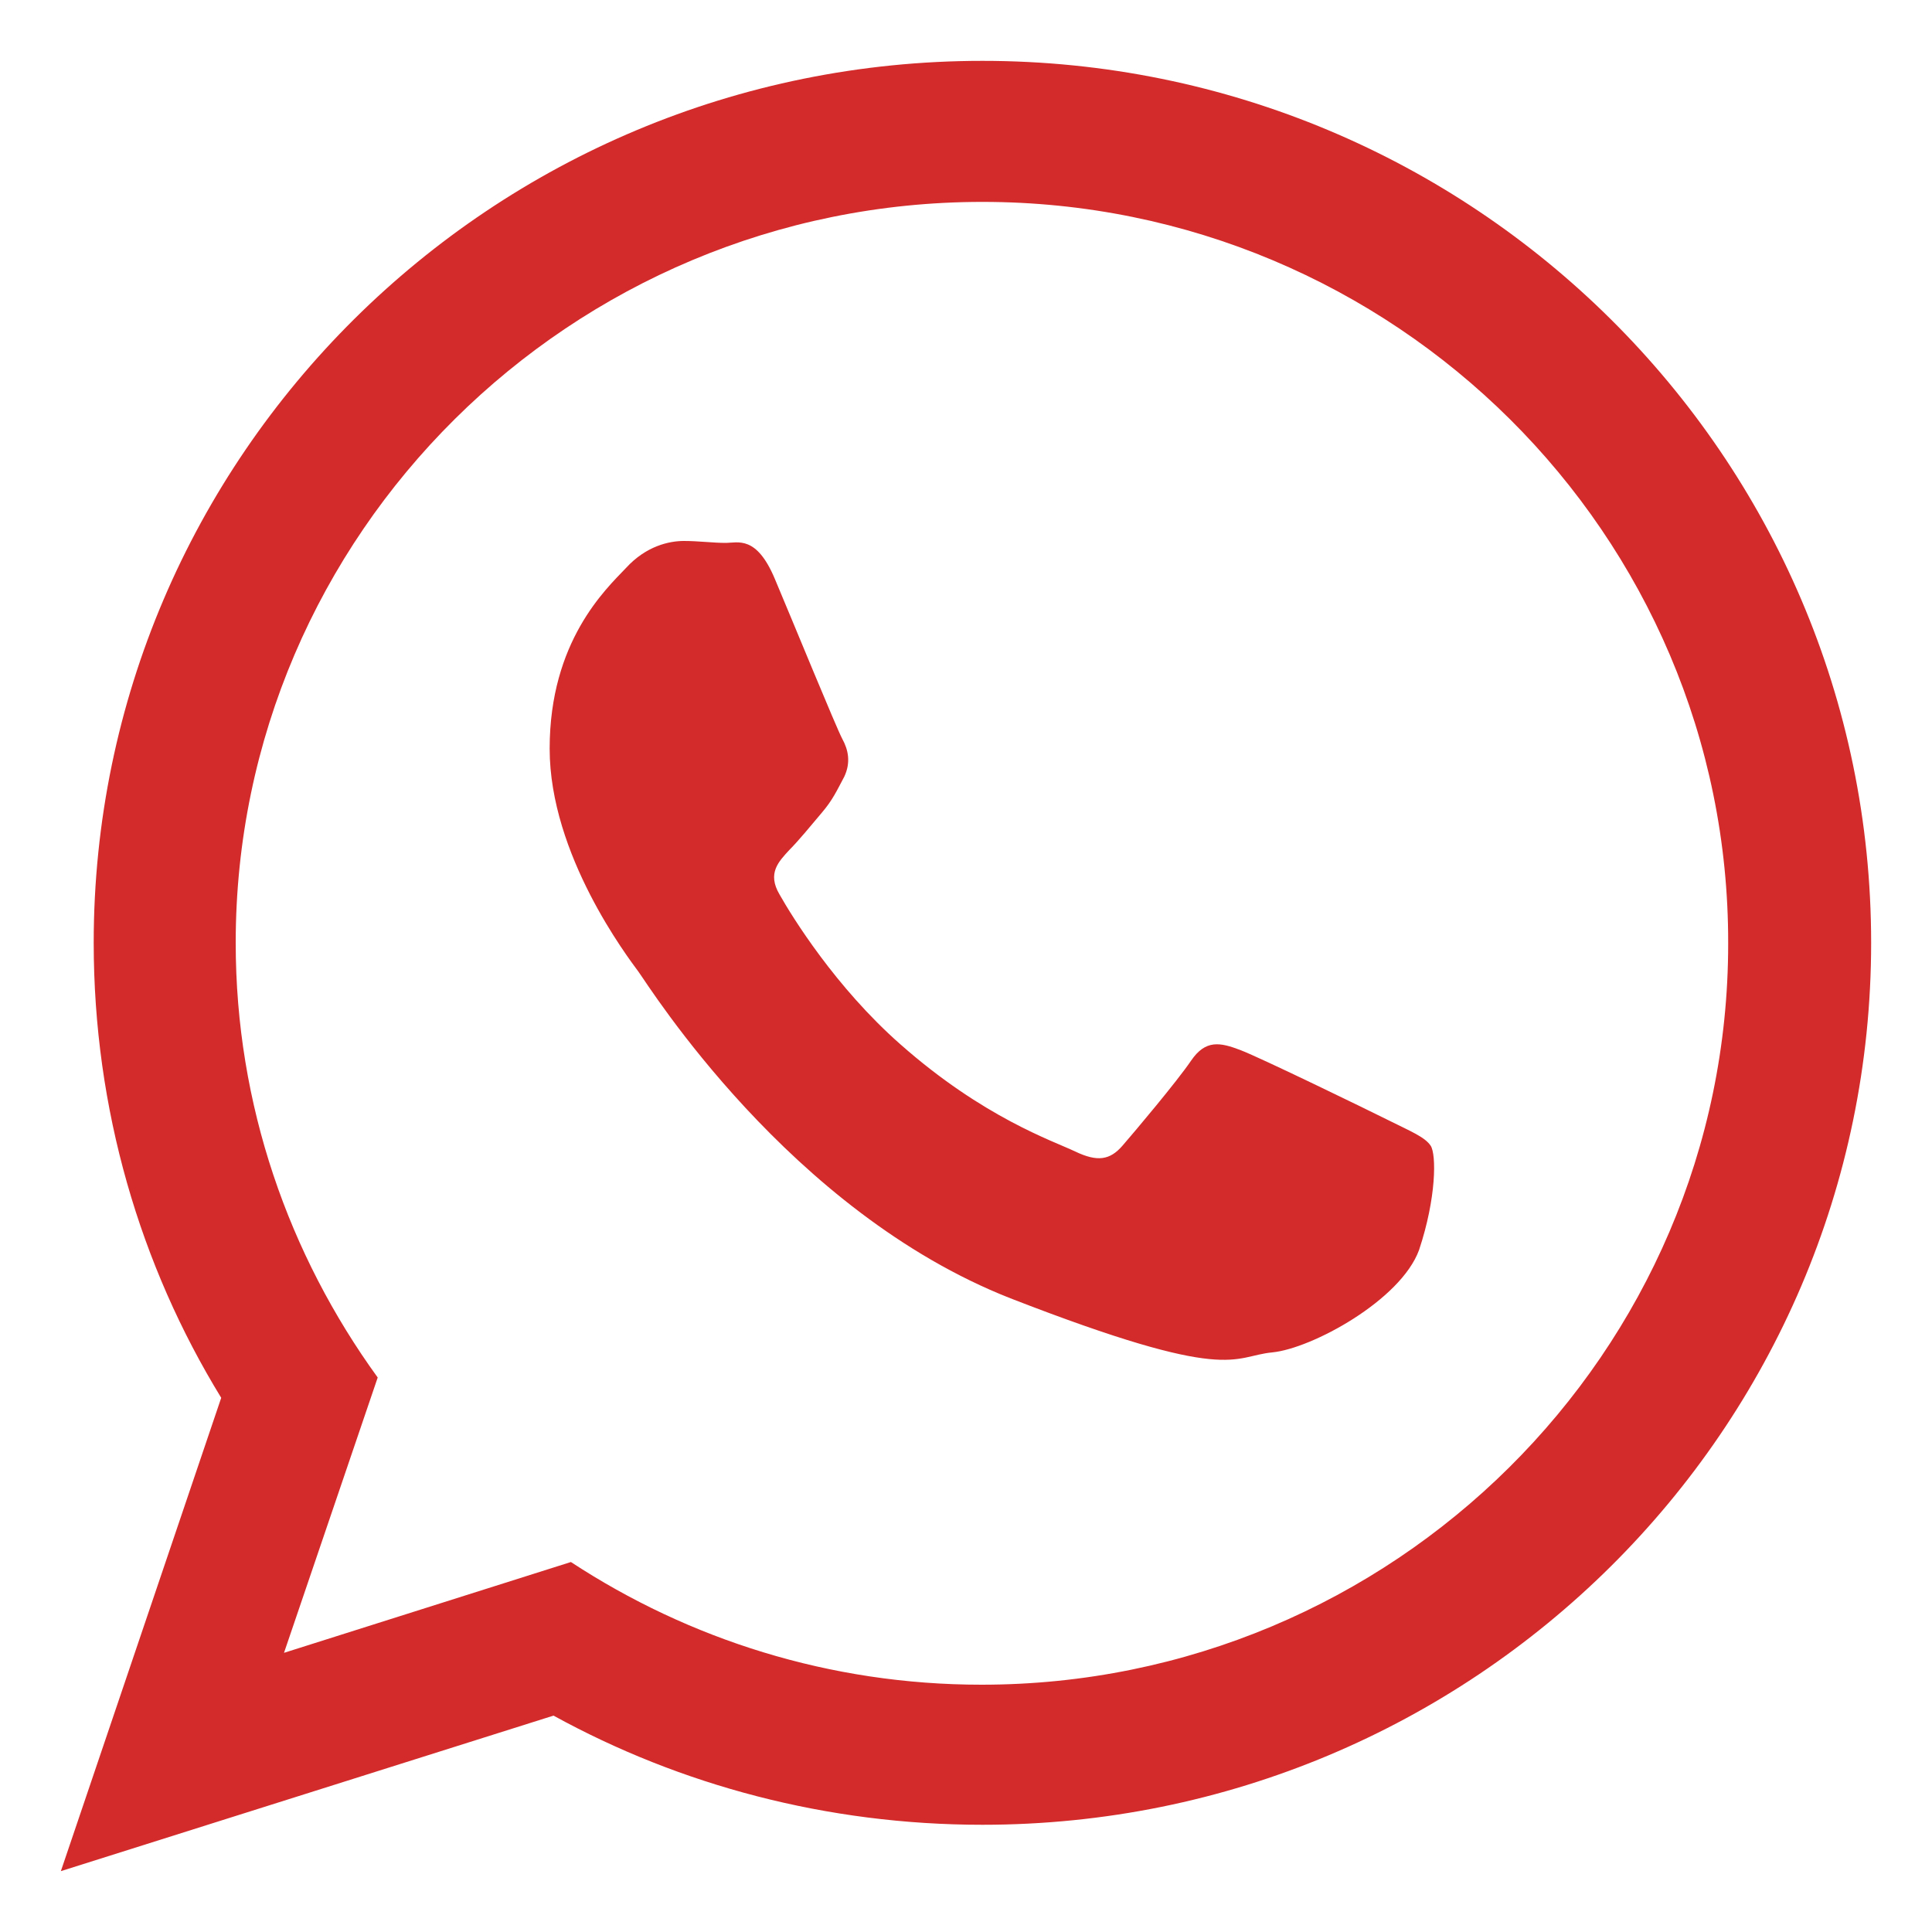 <?xml version="1.0" encoding="utf-8"?>
<!-- Generator: Adobe Illustrator 23.0.2, SVG Export Plug-In . SVG Version: 6.00 Build 0)  -->
<svg version="1.1" id="Capa_1" xmlns="http://www.w3.org/2000/svg" xmlns:xlink="http://www.w3.org/1999/xlink" x="0px" y="0px"
	 viewBox="0 0 200 200" style="enable-background:new 0 0 200 200;" xml:space="preserve">
<style type="text/css">
	.st0{fill:#D32B2B;}
</style>
<g>
	<path class="st0" d="M193.7,97.6c0,50.4-41.2,91.3-92,91.3c-16.1,0-31.3-4.1-44.4-11.3L6.3,193.7l16.6-49
		c-8.4-13.7-13.2-29.9-13.2-47.1c0-50.4,41.2-91.3,92-91.3C152.5,6.3,193.7,47.2,193.7,97.6z M101.7,20.9
		c-42.6,0-77.3,34.4-77.3,76.7c0,16.8,5.5,32.3,14.7,45l-9.7,28.5l29.7-9.4c12.2,8,26.8,12.7,42.5,12.7c42.6,0,77.3-34.4,77.3-76.7
		C179,55.3,144.3,20.9,101.7,20.9z M148.1,118.6c-0.6-0.9-2.1-1.5-4.3-2.6c-2.2-1.1-13.3-6.5-15.4-7.3c-2.1-0.8-3.6-1.1-5.1,1.1
		c-1.5,2.2-5.8,7.3-7.1,8.8c-1.3,1.5-2.6,1.7-4.9,0.6c-2.3-1.1-9.5-3.5-18.1-11.1c-6.7-5.9-11.2-13.2-12.5-15.5
		c-1.3-2.2-0.1-3.4,1-4.6c1-1,2.3-2.6,3.4-3.9c1.1-1.3,1.5-2.2,2.3-3.7c0.7-1.5,0.4-2.8-0.2-3.9c-0.6-1.1-5.1-12.1-7-16.6
		c-1.9-4.5-3.8-3.7-5.1-3.7c-1.3,0-2.8-0.2-4.3-0.2s-3.9,0.5-6,2.8c-2.1,2.2-7.9,7.6-7.9,18.7c0,11,8.1,21.6,9.2,23.1
		c1.1,1.5,15.6,24.8,38.5,33.8c22.9,8.9,22.9,6,27.1,5.6c4.1-0.4,13.3-5.4,15.2-10.6C148.7,124,148.7,119.5,148.1,118.6z"/>
</g>
</svg>

